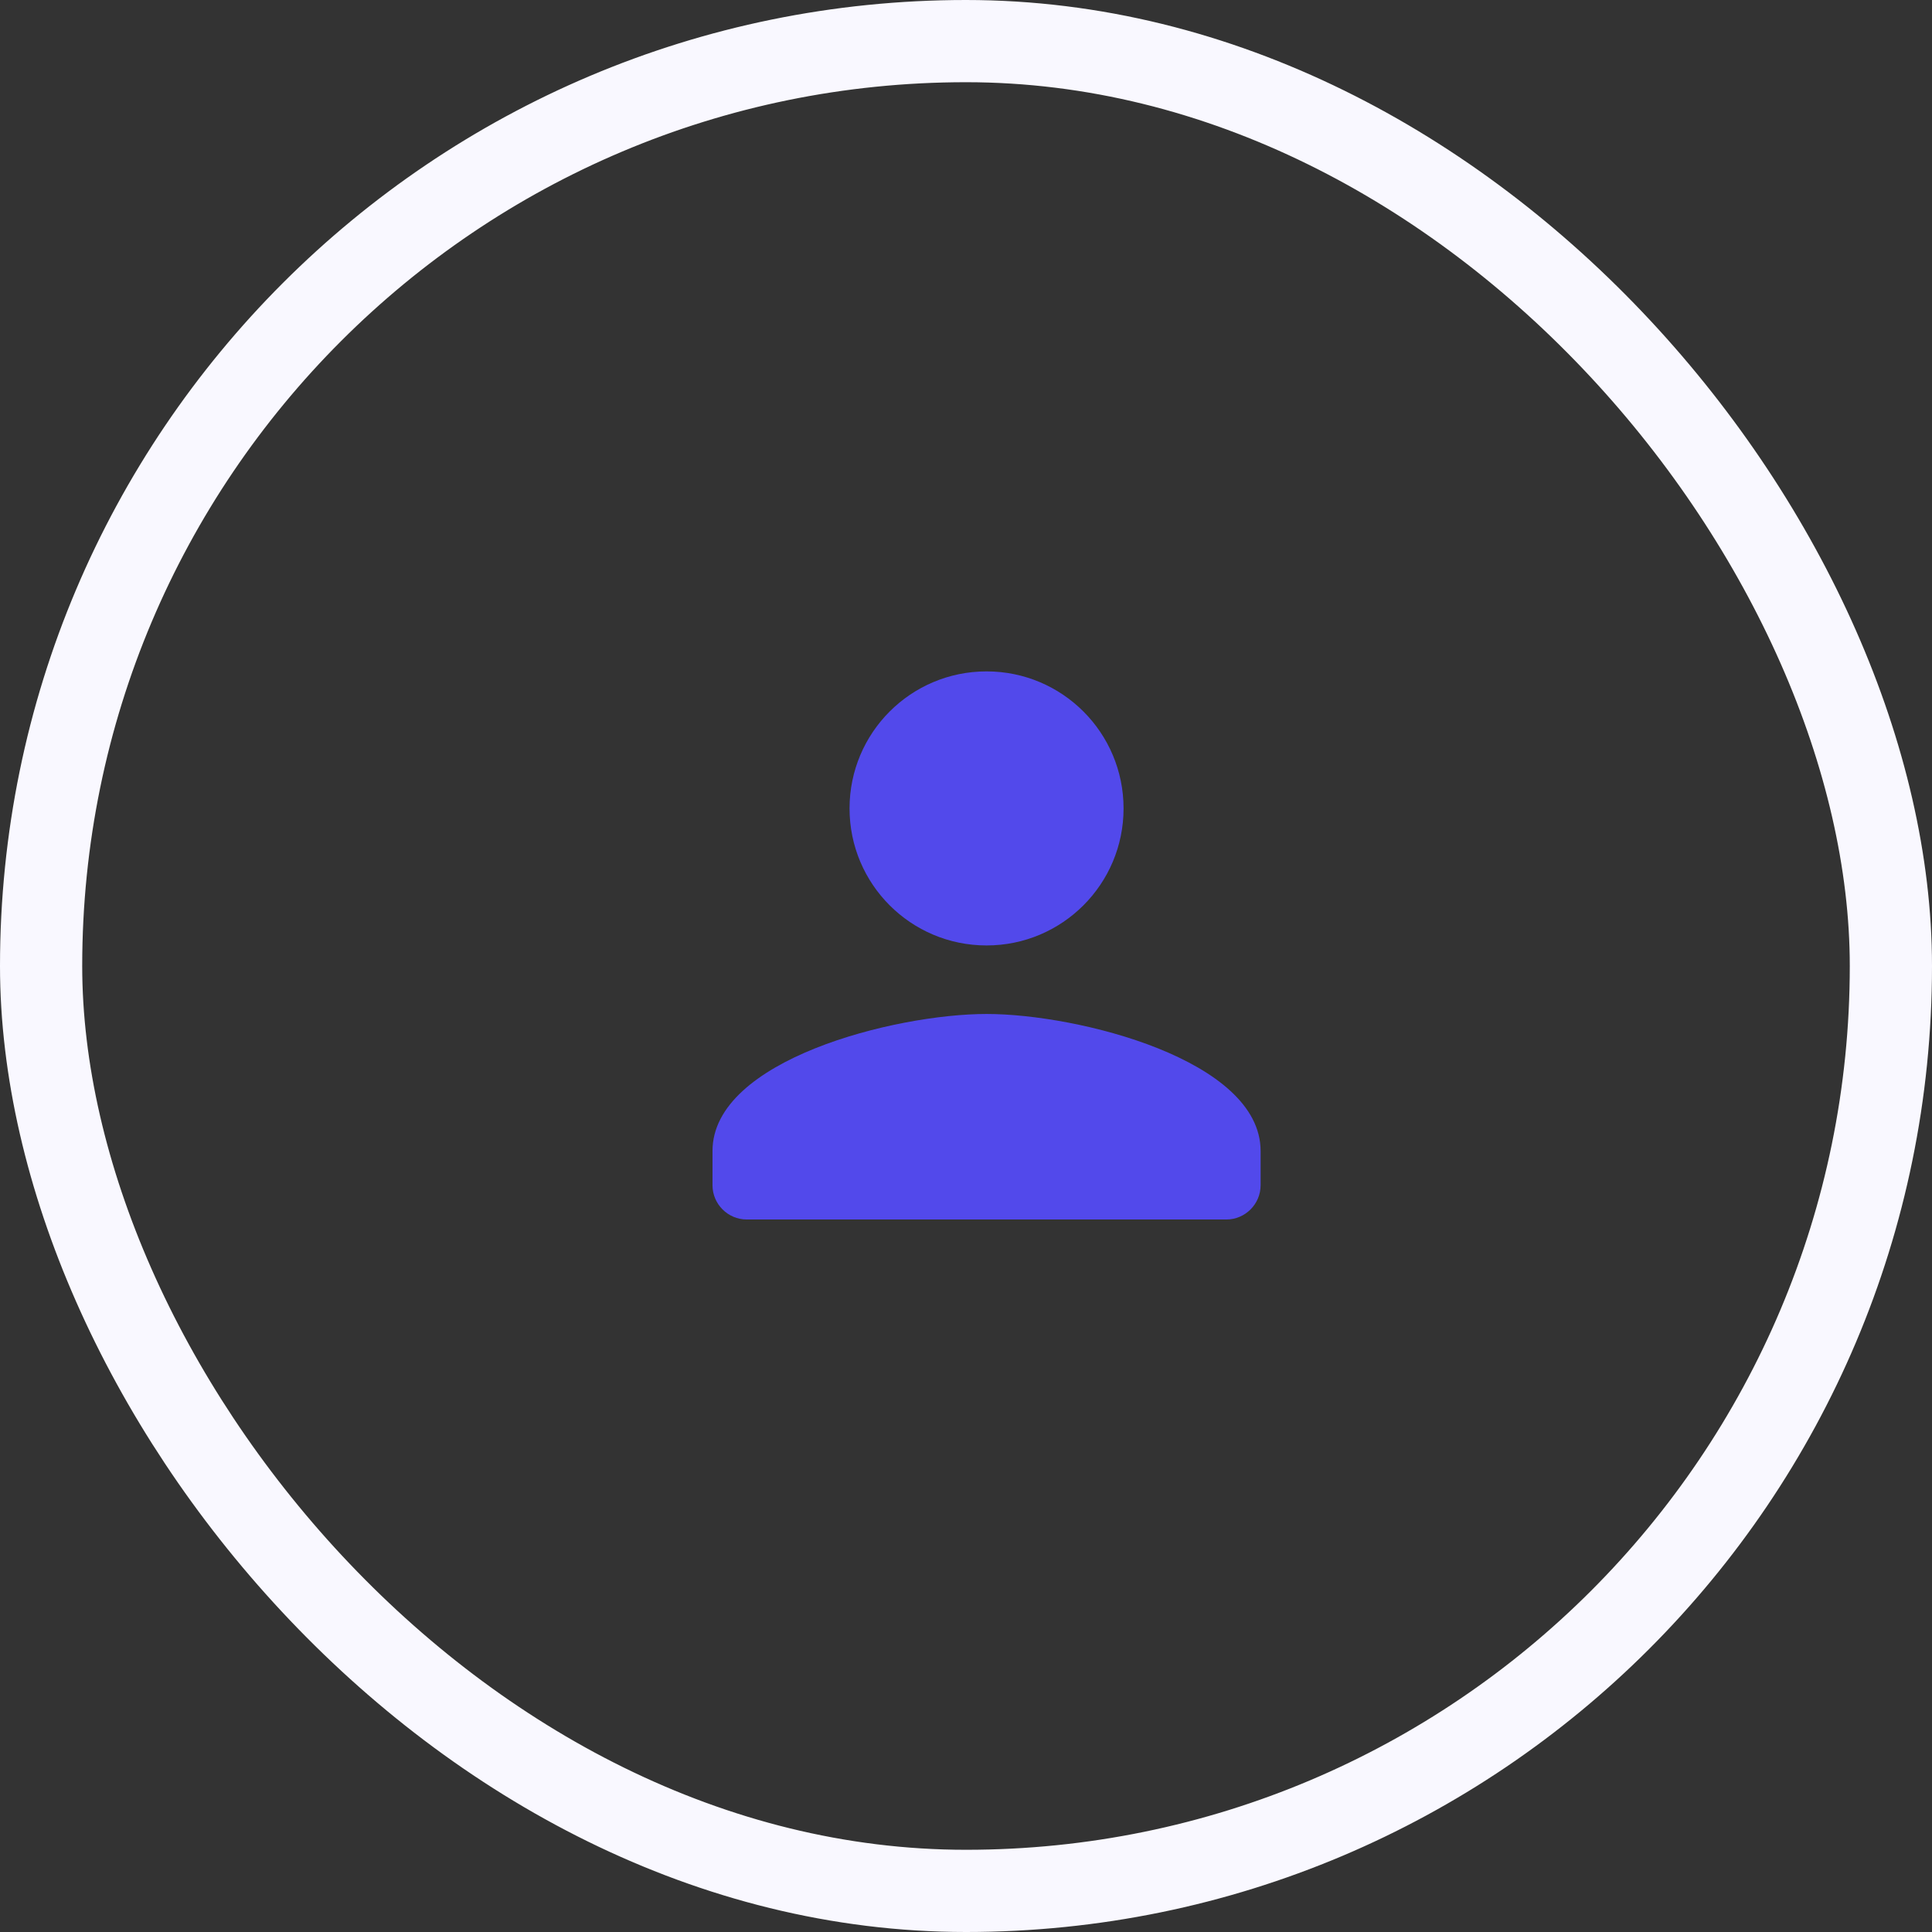 <?xml version="1.0" encoding="UTF-8"?> <svg xmlns="http://www.w3.org/2000/svg" width="47" height="47" viewBox="0 0 47 47" fill="none"><rect x="0" y="0" width="47" height="47" fill="#333333" stroke="none"/><rect x="1" y="1" width="45" height="45" rx="22.5" stroke="#F9F8FF" stroke-width="2"></rect><path d="M24 23C25.842 23 27.333 21.508 27.333 19.667C27.333 17.825 25.842 16.333 24 16.333C22.158 16.333 20.667 17.825 20.667 19.667C20.667 21.508 22.158 23 24 23ZM24 24.667C21.775 24.667 17.333 25.783 17.333 28V28.833C17.333 29.292 17.708 29.667 18.167 29.667H29.833C30.292 29.667 30.667 29.292 30.667 28.833V28C30.667 25.783 26.225 24.667 24 24.667Z" fill="#5249EB"></path></svg> 
